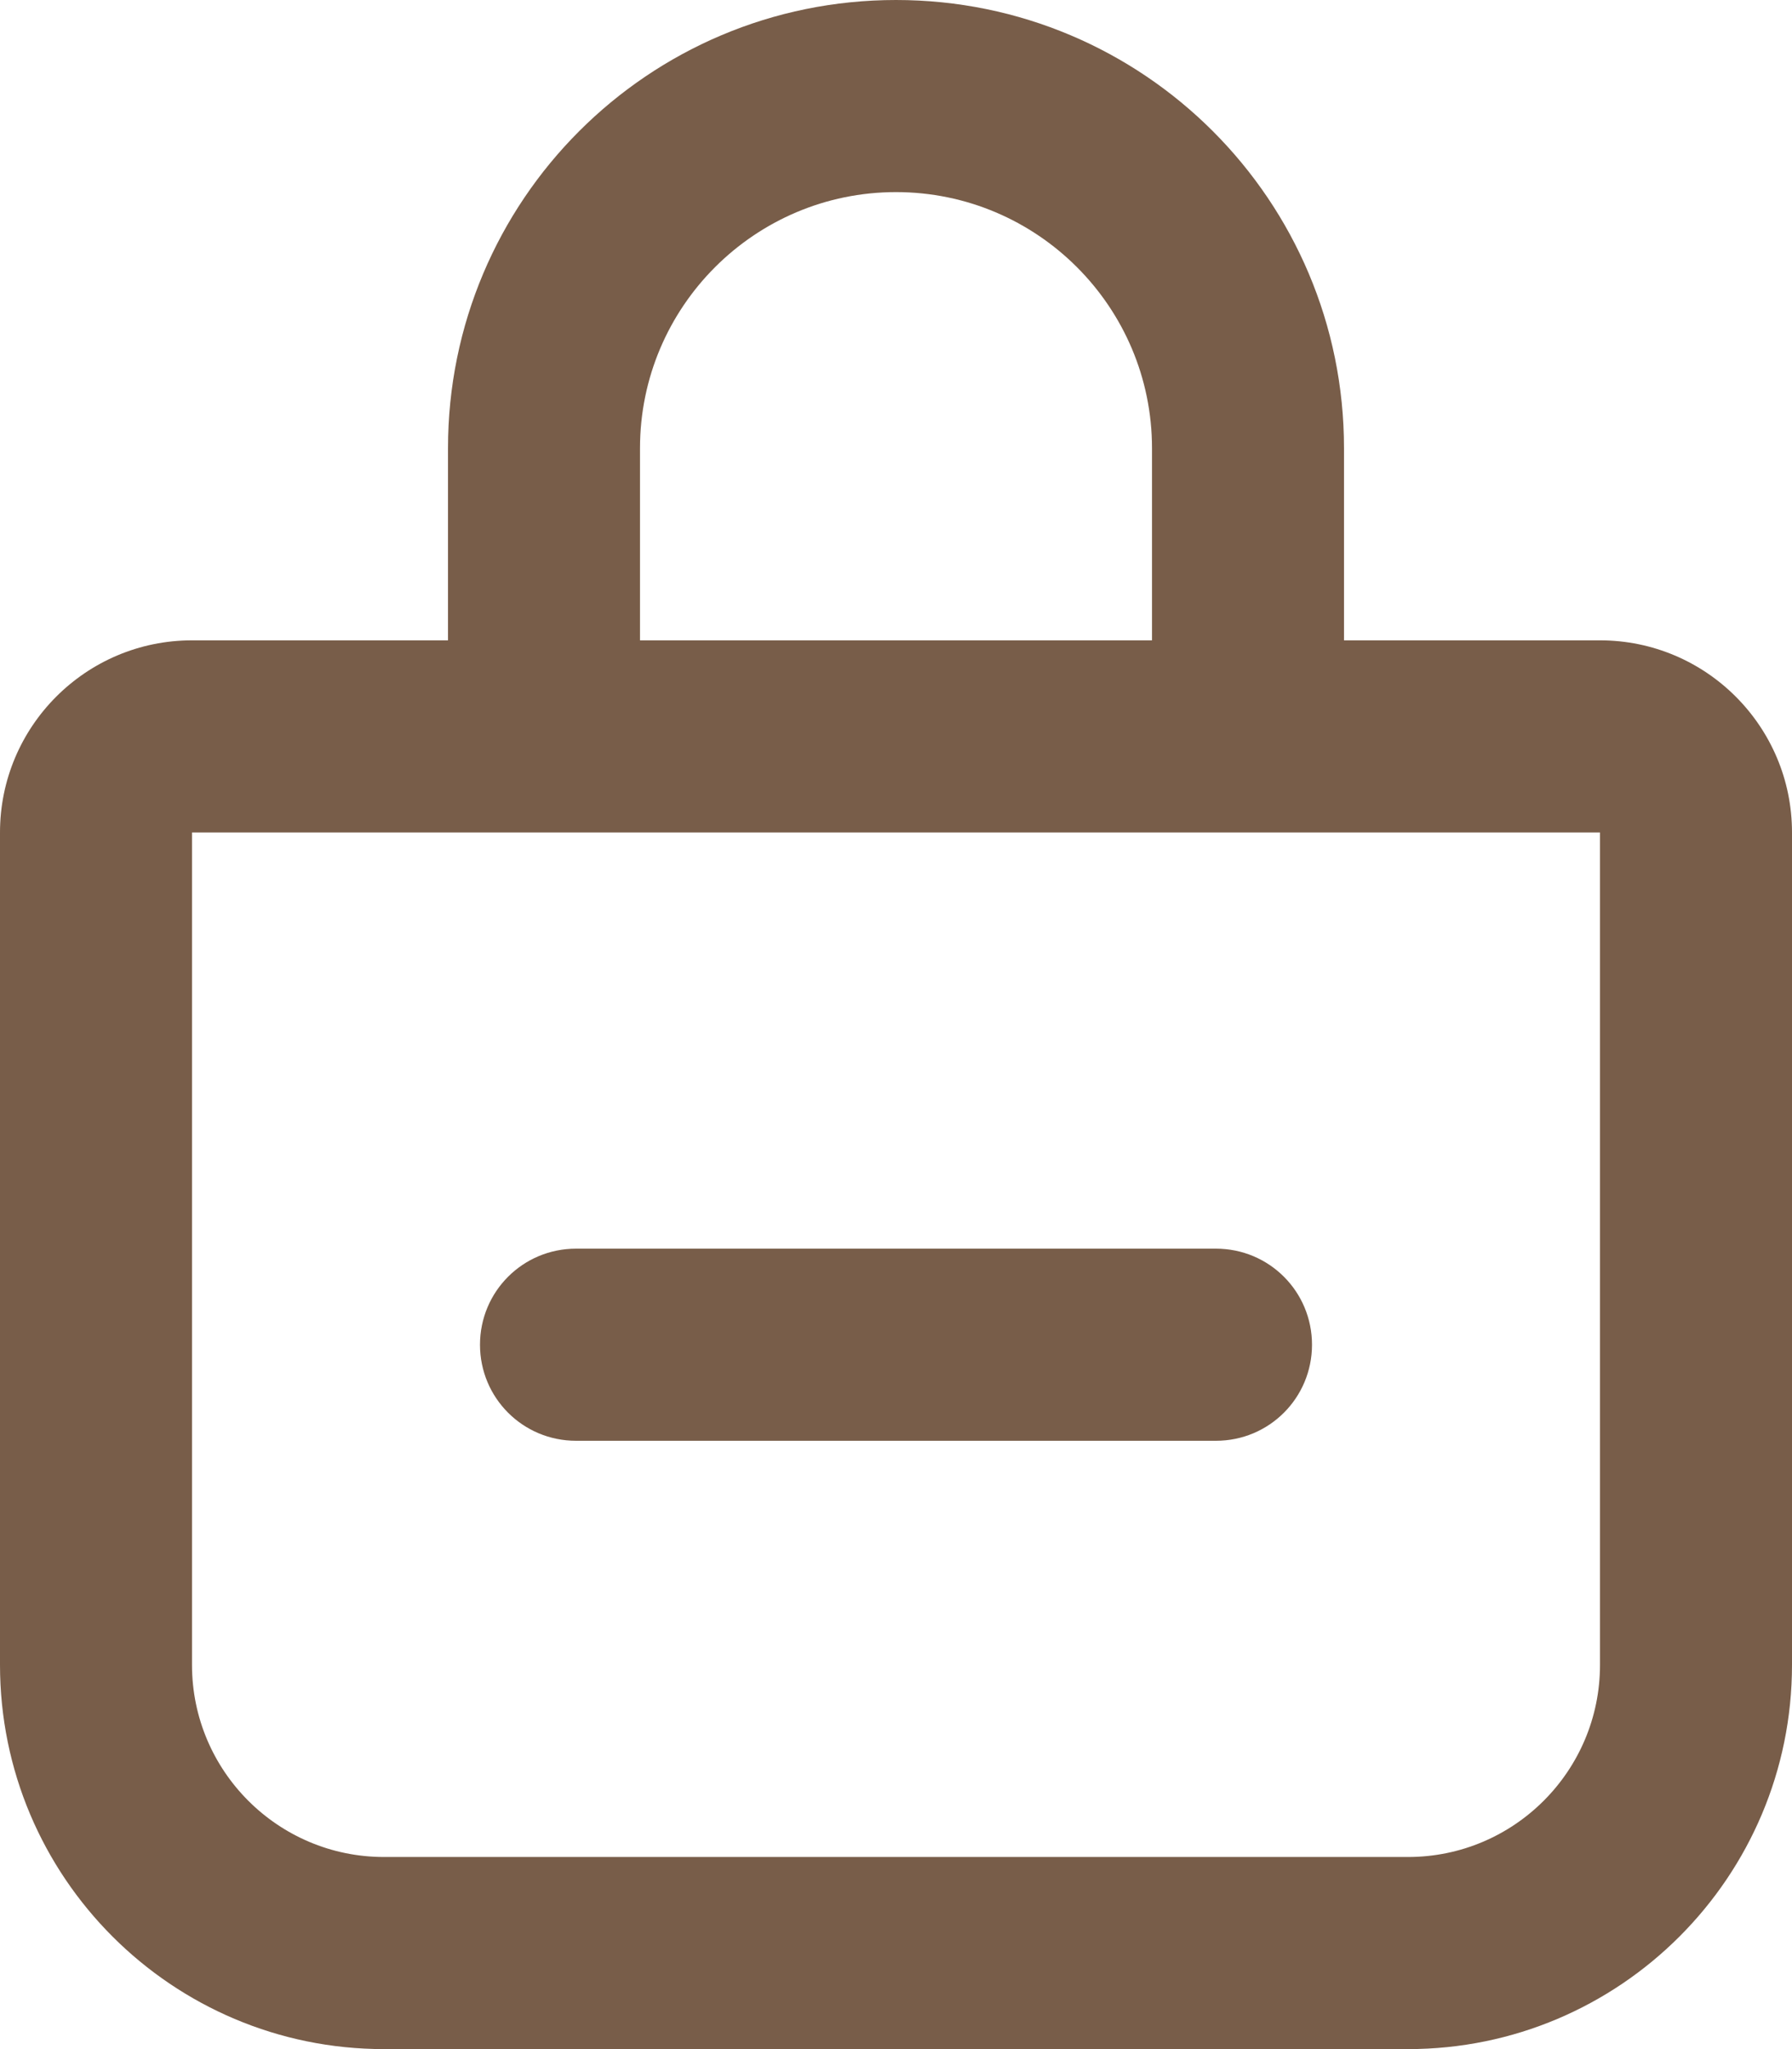 <svg width="21" height="24" viewBox="0 0 21 24" fill="none" xmlns="http://www.w3.org/2000/svg">
<g clip-path="url(#clip0_16_1580)">
<path d="M10.5 2.25C12.155 2.25 13.5 3.595 13.5 5.25V7.5H7.5V5.25C7.5 3.595 8.845 2.25 10.5 2.25ZM5.25 5.25V7.5H2.25C1.008 7.5 0 8.508 0 9.75V19.5C0 21.984 2.016 24 4.5 24H16.5C18.984 24 21 21.984 21 19.5V9.75C21 8.508 19.992 7.5 18.75 7.5H15.75V5.25C15.75 2.348 13.402 0 10.5 0C7.598 0 5.25 2.348 5.25 5.25ZM2.25 9.75H18.75V19.5C18.75 20.742 17.742 21.75 16.5 21.75H4.5C3.258 21.75 2.25 20.742 2.25 19.5V9.75ZM6.75 14.625C6.127 14.625 5.625 15.127 5.625 15.75C5.625 16.373 6.127 16.875 6.75 16.875H14.25C14.873 16.875 15.375 16.373 15.375 15.75C15.375 15.127 14.873 14.625 14.25 14.625H6.75Z" fill="#785D49"/>
</g>
<defs>
<clipPath id="clip0_16_1580">
<rect width="21" height="24" fill="white"/>
</clipPath>
</defs>
</svg>
